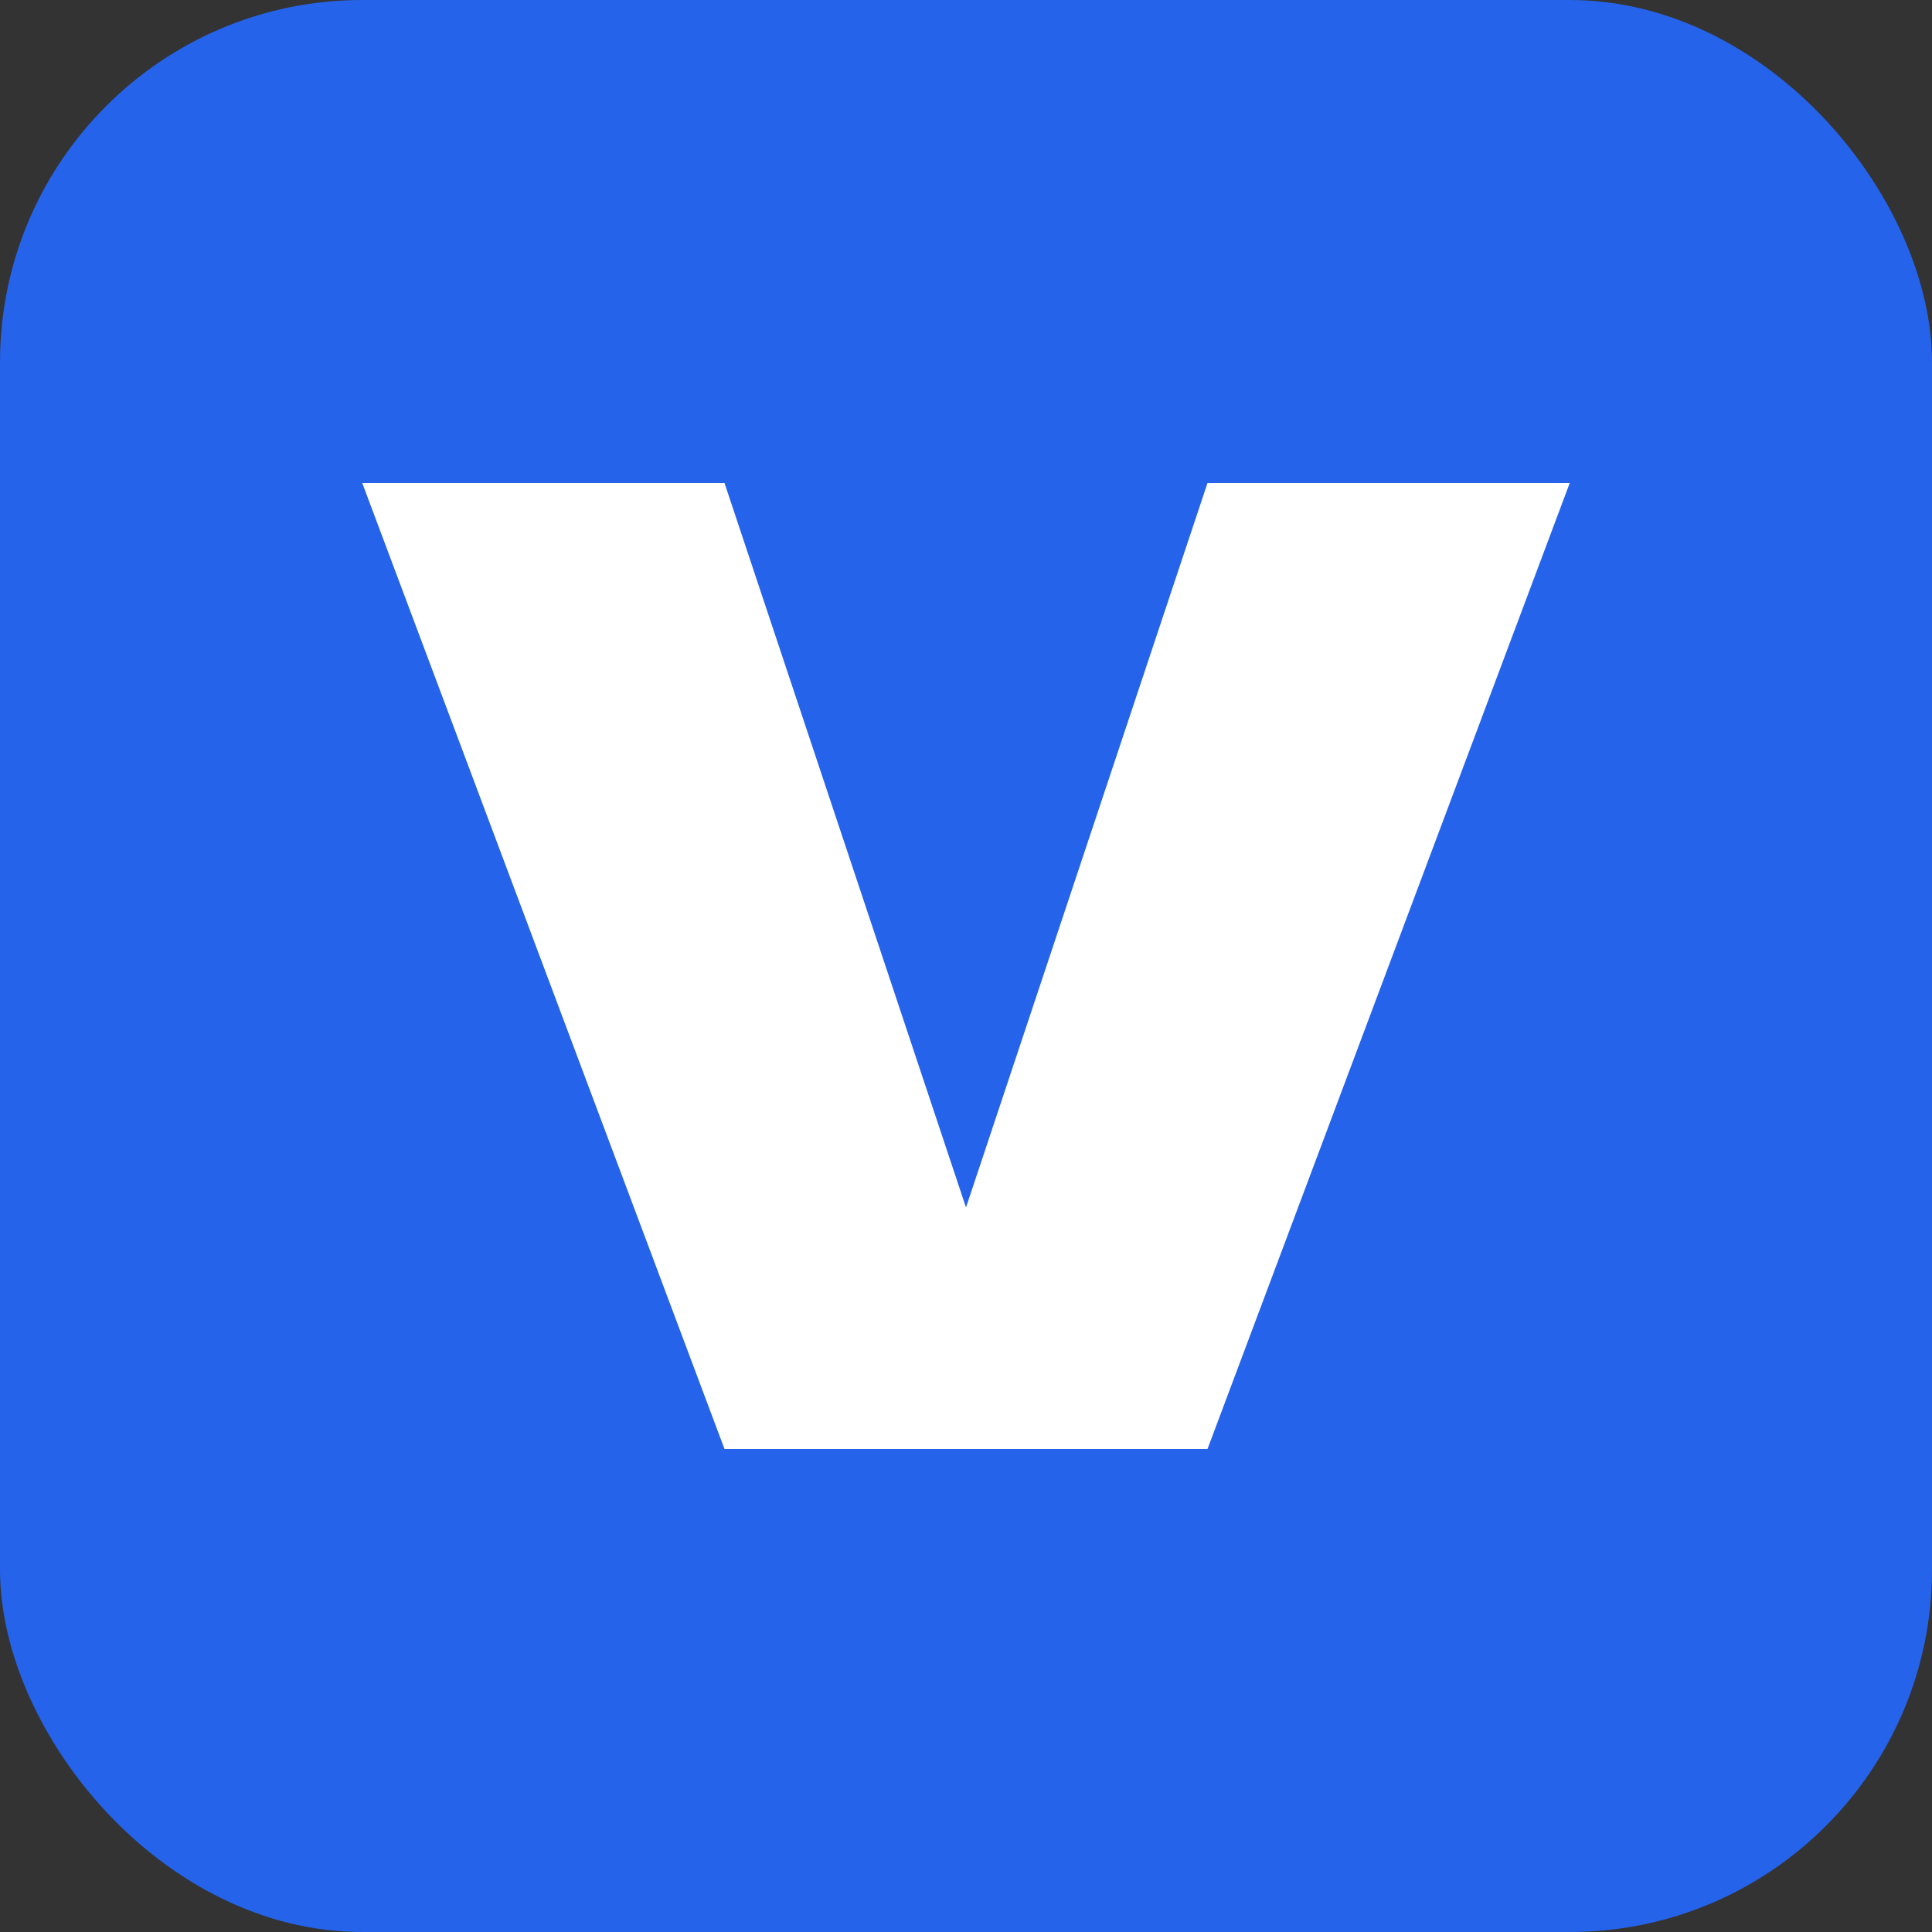 <svg width="32" height="32" viewBox="0 0 32 32" fill="none" xmlns="http://www.w3.org/2000/svg">
  <rect x="0" y="0" width="32" height="32" fill="#333333" stroke="none"/>
  <!-- VendlyX Logo -->
  <rect width="32" height="32" rx="6" fill="#2563EB"/>
  <path d="M6 8L12 8L16 20L20 8L26 8L20 24L12 24L6 8Z" fill="white"/>
  <circle cx="22" cy="10" r="2" fill="white"/>
</svg>